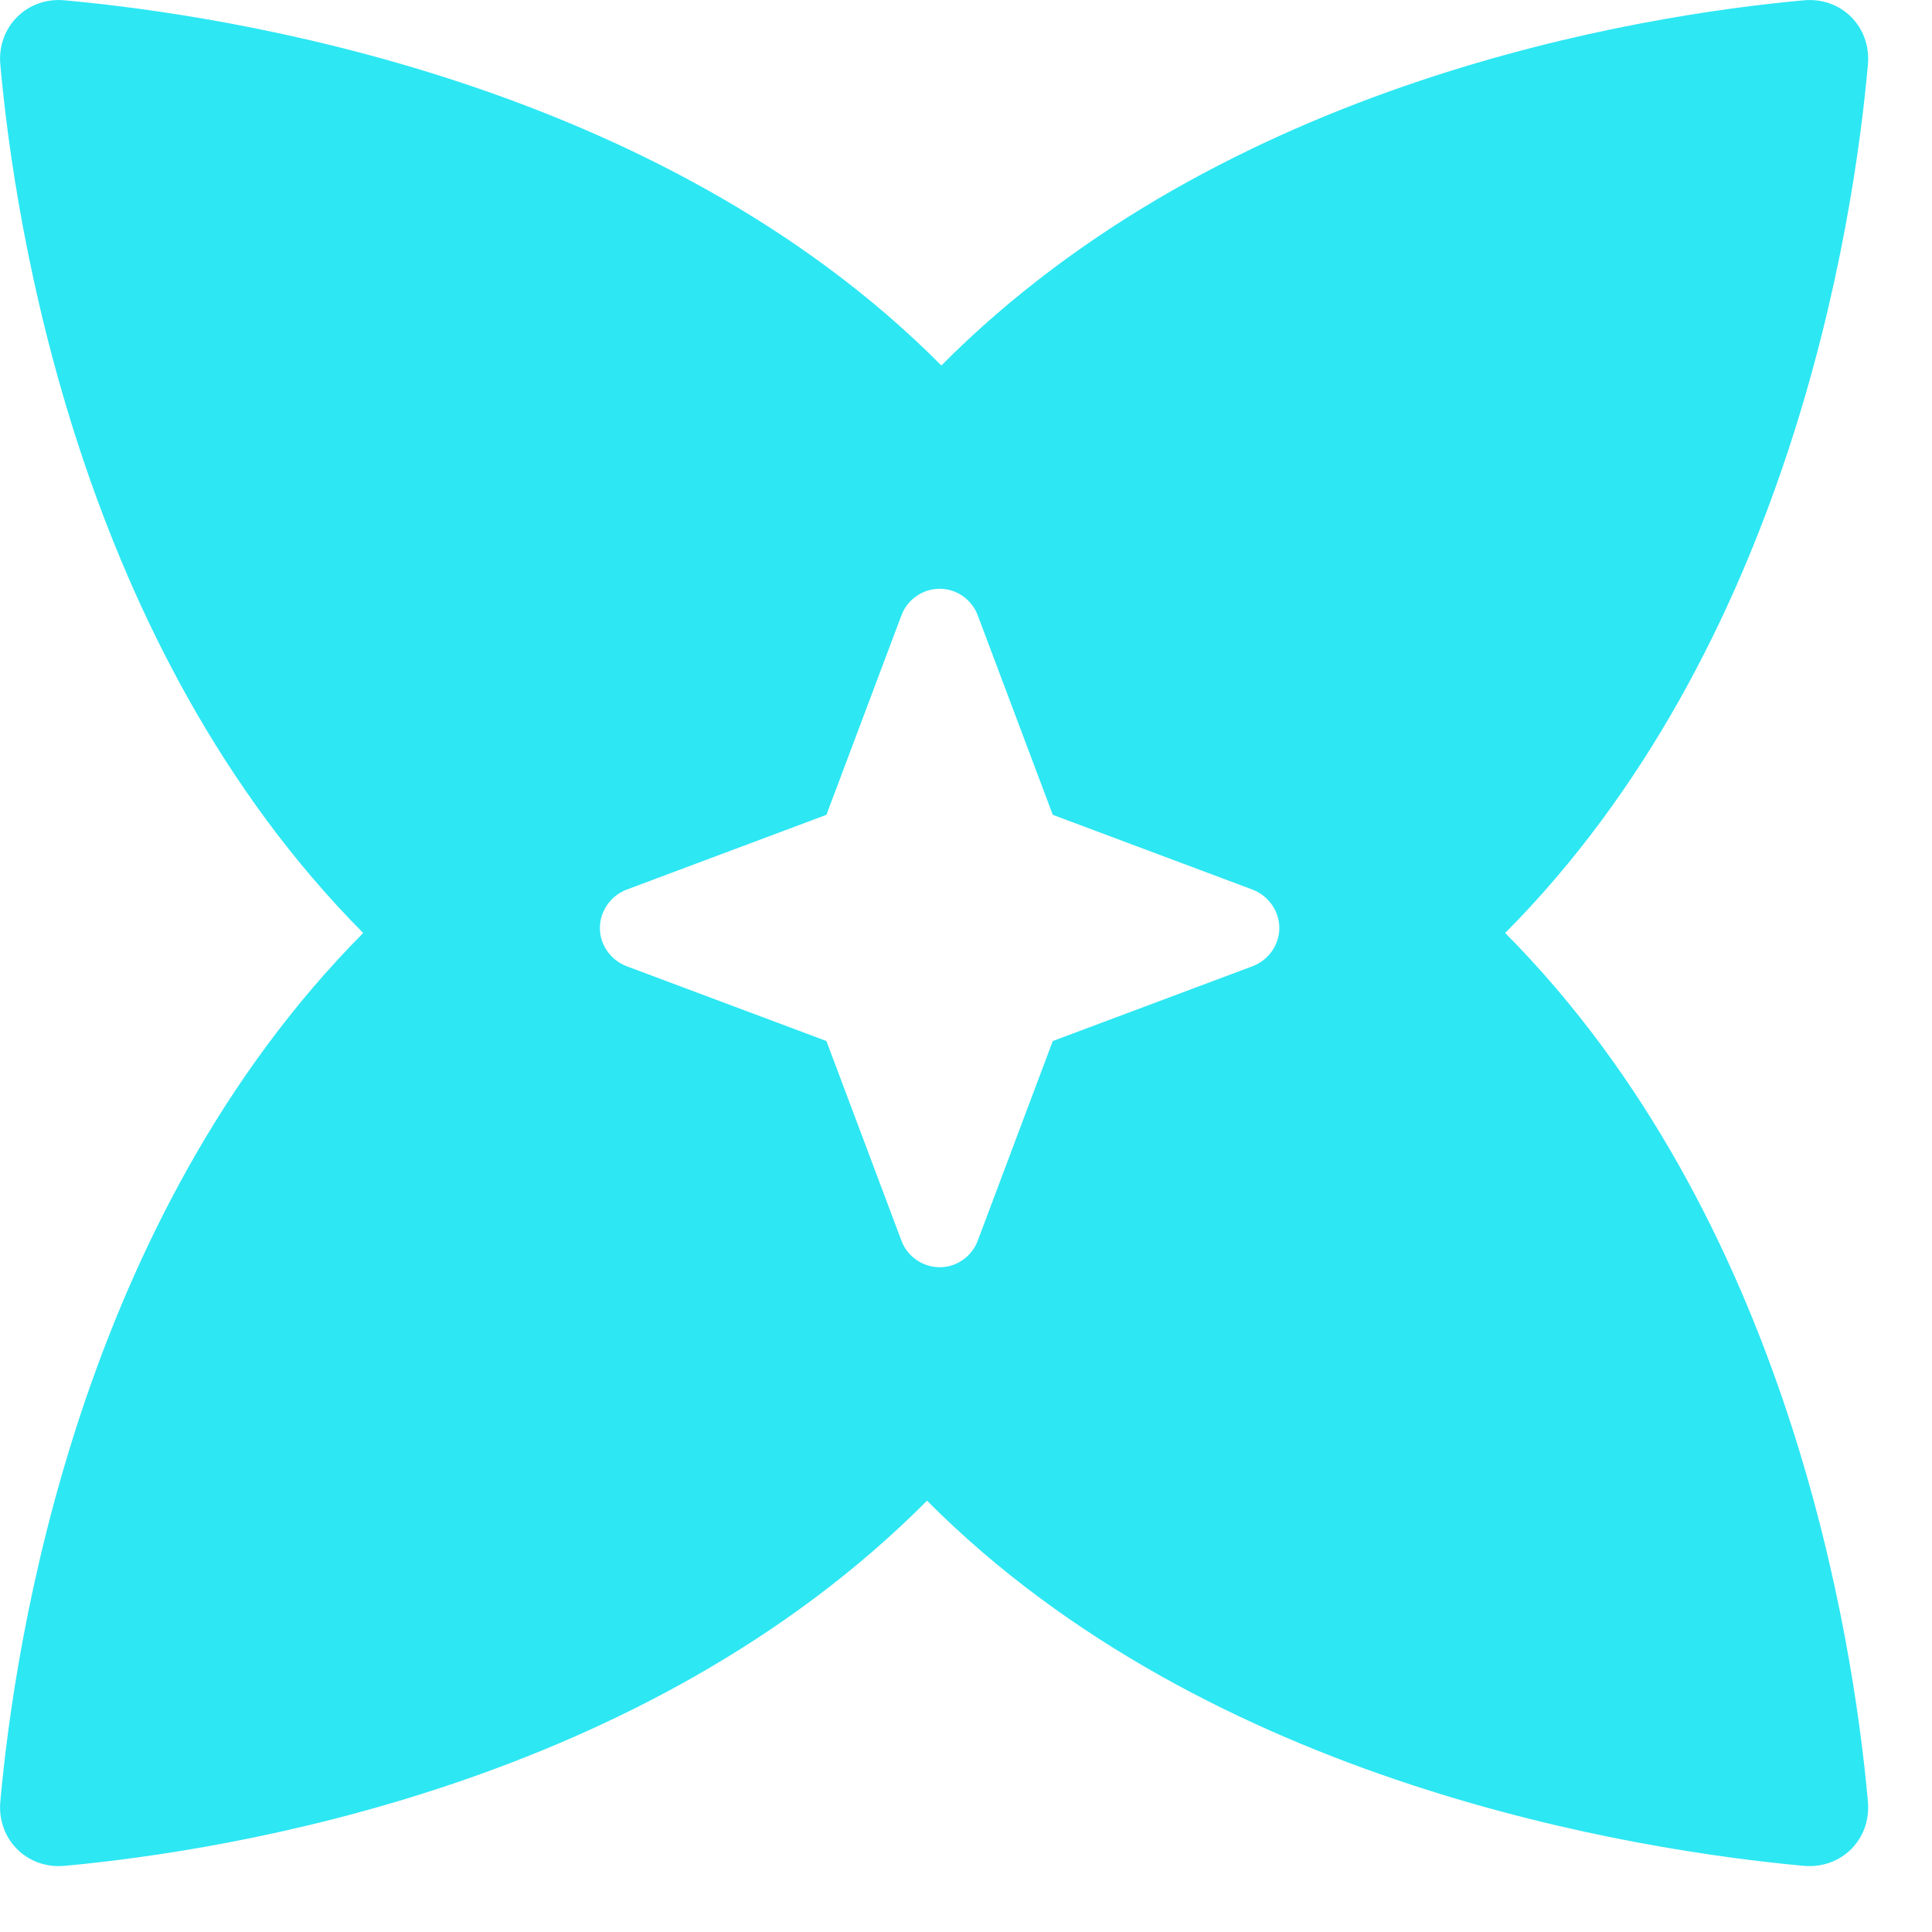 <?xml version="1.0" encoding="utf-8"?>
<svg xmlns="http://www.w3.org/2000/svg" fill="none" height="100%" overflow="visible" preserveAspectRatio="none" style="display: block;" viewBox="0 0 12 12" width="100%">
<path d="M11.203 0.002C11.437 -0.02 11.623 0.167 11.602 0.401C11.511 1.416 11.109 4.024 9.349 5.795C11.109 7.567 11.511 10.175 11.602 11.19C11.623 11.424 11.437 11.61 11.203 11.589C10.192 11.496 7.517 11.091 5.758 9.321C4 11.09 1.413 11.496 0.402 11.589C0.168 11.611 -0.019 11.424 0.002 11.19C0.093 10.175 0.496 7.567 2.256 5.795C0.496 4.024 0.093 1.416 0.002 0.401C-0.019 0.167 0.168 -0.02 0.402 0.002C1.413 0.094 4.089 0.5 5.847 2.27C7.605 0.5 10.192 0.094 11.203 0.002ZM5.837 3.657C5.731 3.657 5.636 3.723 5.599 3.822L5.133 5.061L3.891 5.526C3.793 5.564 3.726 5.659 3.726 5.764C3.726 5.869 3.793 5.963 3.891 6.001L5.133 6.466L5.599 7.706C5.636 7.805 5.731 7.871 5.837 7.871C5.941 7.871 6.036 7.805 6.073 7.706L6.539 6.466L7.781 6.001C7.879 5.963 7.946 5.869 7.946 5.764C7.946 5.659 7.879 5.564 7.781 5.526L6.539 5.061L6.073 3.822C6.036 3.723 5.941 3.657 5.837 3.657Z" fill="#2DE7F3" id="Vector"/>
</svg>